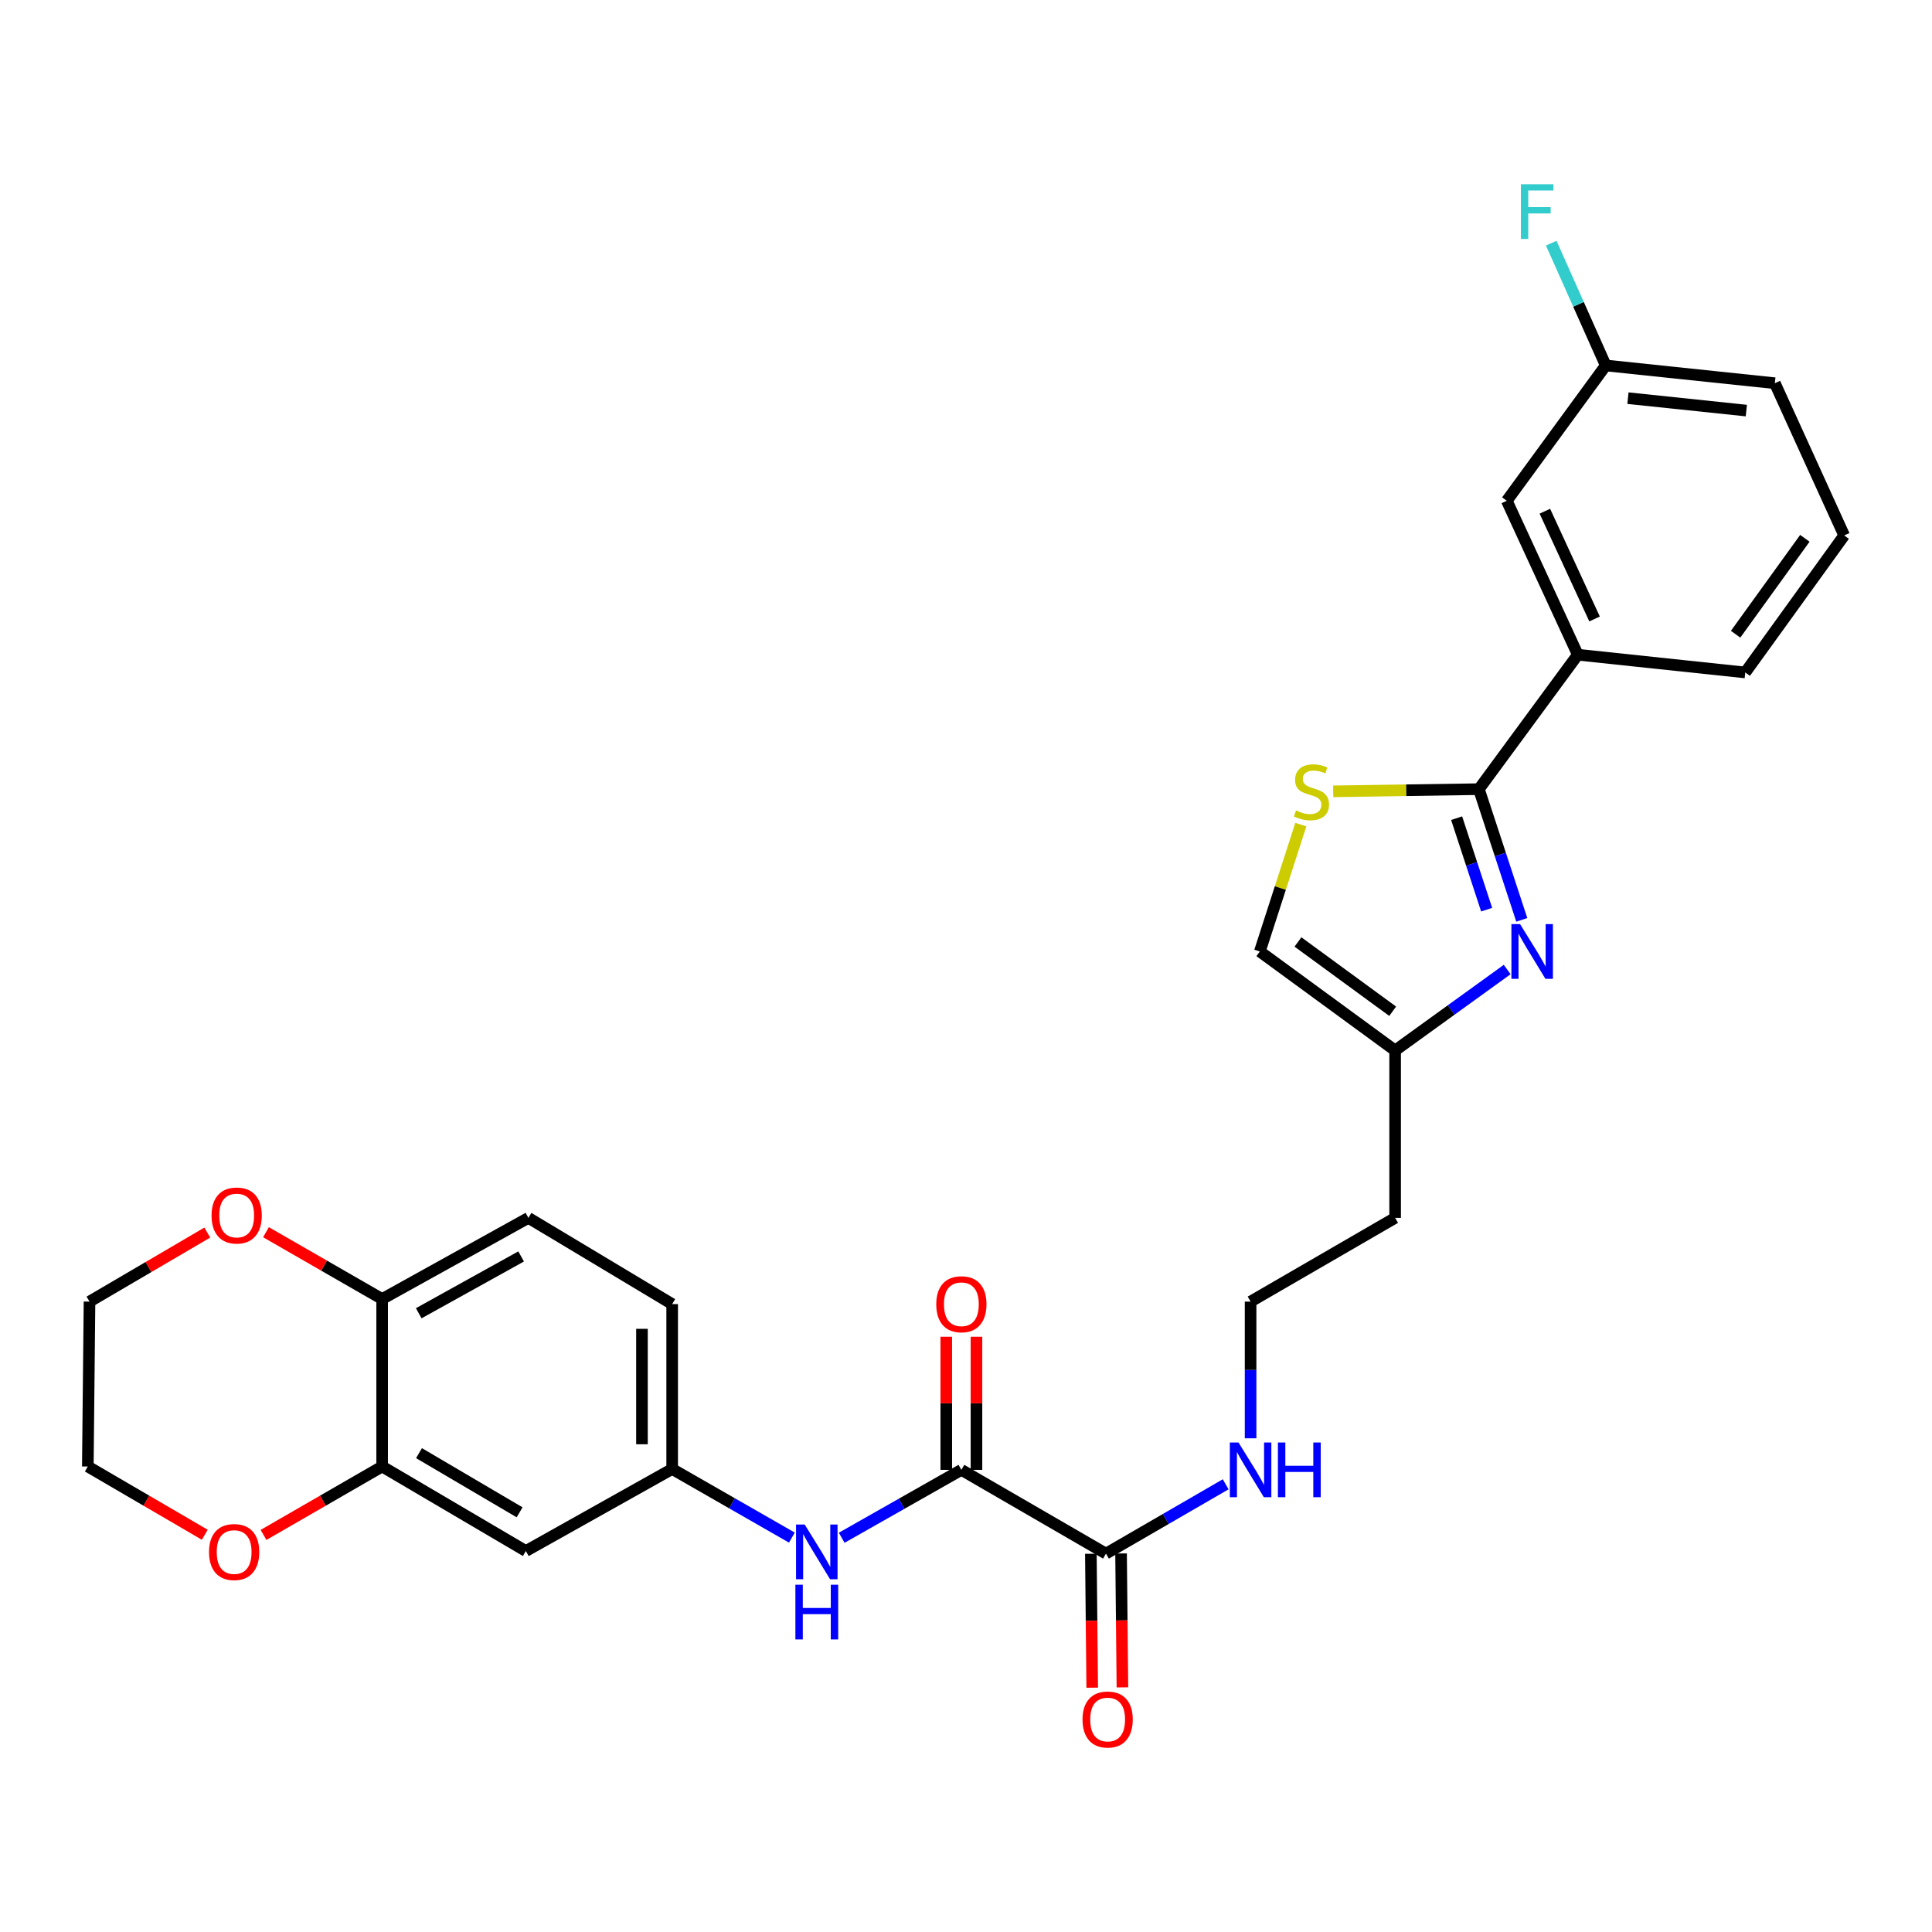 <?xml version='1.0' encoding='iso-8859-1'?>
<svg version='1.1' baseProfile='full'
              xmlns='http://www.w3.org/2000/svg'
                      xmlns:rdkit='http://www.rdkit.org/xml'
                      xmlns:xlink='http://www.w3.org/1999/xlink'
                  xml:space='preserve'
width='1000px' height='1000px' viewBox='0 0 1000 1000'>
<!-- END OF HEADER -->
<rect style='opacity:1.0;fill:#FFFFFF;stroke:none' width='1000' height='1000' x='0' y='0'> </rect>
<path class='bond-0' d='M 765.471,408.464 L 776.571,442.289' style='fill:none;fill-rule:evenodd;stroke:#000000;stroke-width:6px;stroke-linecap:butt;stroke-linejoin:miter;stroke-opacity:1' />
<path class='bond-0' d='M 776.571,442.289 L 787.671,476.114' style='fill:none;fill-rule:evenodd;stroke:#0000FF;stroke-width:6px;stroke-linecap:butt;stroke-linejoin:miter;stroke-opacity:1' />
<path class='bond-0' d='M 753.948,423.485 L 761.718,447.163' style='fill:none;fill-rule:evenodd;stroke:#000000;stroke-width:6px;stroke-linecap:butt;stroke-linejoin:miter;stroke-opacity:1' />
<path class='bond-0' d='M 761.718,447.163 L 769.489,470.84' style='fill:none;fill-rule:evenodd;stroke:#0000FF;stroke-width:6px;stroke-linecap:butt;stroke-linejoin:miter;stroke-opacity:1' />
<path class='bond-1' d='M 765.471,408.464 L 727.768,409.031' style='fill:none;fill-rule:evenodd;stroke:#000000;stroke-width:6px;stroke-linecap:butt;stroke-linejoin:miter;stroke-opacity:1' />
<path class='bond-1' d='M 727.768,409.031 L 690.065,409.597' style='fill:none;fill-rule:evenodd;stroke:#CCCC00;stroke-width:6px;stroke-linecap:butt;stroke-linejoin:miter;stroke-opacity:1' />
<path class='bond-8' d='M 765.471,408.464 L 816.665,338.876' style='fill:none;fill-rule:evenodd;stroke:#000000;stroke-width:6px;stroke-linecap:butt;stroke-linejoin:miter;stroke-opacity:1' />
<path class='bond-4' d='M 780.116,501.824 L 751.117,522.773' style='fill:none;fill-rule:evenodd;stroke:#0000FF;stroke-width:6px;stroke-linecap:butt;stroke-linejoin:miter;stroke-opacity:1' />
<path class='bond-4' d='M 751.117,522.773 L 722.119,543.722' style='fill:none;fill-rule:evenodd;stroke:#000000;stroke-width:6px;stroke-linecap:butt;stroke-linejoin:miter;stroke-opacity:1' />
<path class='bond-7' d='M 673.308,426.82 L 662.698,459.652' style='fill:none;fill-rule:evenodd;stroke:#CCCC00;stroke-width:6px;stroke-linecap:butt;stroke-linejoin:miter;stroke-opacity:1' />
<path class='bond-7' d='M 662.698,459.652 L 652.088,492.485' style='fill:none;fill-rule:evenodd;stroke:#000000;stroke-width:6px;stroke-linecap:butt;stroke-linejoin:miter;stroke-opacity:1' />
<path class='bond-2' d='M 497.603,760.795 L 572.445,804.147' style='fill:none;fill-rule:evenodd;stroke:#000000;stroke-width:6px;stroke-linecap:butt;stroke-linejoin:miter;stroke-opacity:1' />
<path class='bond-5' d='M 497.603,760.795 L 466.632,778.367' style='fill:none;fill-rule:evenodd;stroke:#000000;stroke-width:6px;stroke-linecap:butt;stroke-linejoin:miter;stroke-opacity:1' />
<path class='bond-5' d='M 466.632,778.367 L 435.661,795.939' style='fill:none;fill-rule:evenodd;stroke:#0000FF;stroke-width:6px;stroke-linecap:butt;stroke-linejoin:miter;stroke-opacity:1' />
<path class='bond-13' d='M 505.419,760.795 L 505.419,726.347' style='fill:none;fill-rule:evenodd;stroke:#000000;stroke-width:6px;stroke-linecap:butt;stroke-linejoin:miter;stroke-opacity:1' />
<path class='bond-13' d='M 505.419,726.347 L 505.419,691.899' style='fill:none;fill-rule:evenodd;stroke:#FF0000;stroke-width:6px;stroke-linecap:butt;stroke-linejoin:miter;stroke-opacity:1' />
<path class='bond-13' d='M 489.787,760.795 L 489.787,726.347' style='fill:none;fill-rule:evenodd;stroke:#000000;stroke-width:6px;stroke-linecap:butt;stroke-linejoin:miter;stroke-opacity:1' />
<path class='bond-13' d='M 489.787,726.347 L 489.787,691.899' style='fill:none;fill-rule:evenodd;stroke:#FF0000;stroke-width:6px;stroke-linecap:butt;stroke-linejoin:miter;stroke-opacity:1' />
<path class='bond-3' d='M 572.445,804.147 L 603.423,786.207' style='fill:none;fill-rule:evenodd;stroke:#000000;stroke-width:6px;stroke-linecap:butt;stroke-linejoin:miter;stroke-opacity:1' />
<path class='bond-3' d='M 603.423,786.207 L 634.401,768.267' style='fill:none;fill-rule:evenodd;stroke:#0000FF;stroke-width:6px;stroke-linecap:butt;stroke-linejoin:miter;stroke-opacity:1' />
<path class='bond-16' d='M 564.629,804.226 L 564.98,838.886' style='fill:none;fill-rule:evenodd;stroke:#000000;stroke-width:6px;stroke-linecap:butt;stroke-linejoin:miter;stroke-opacity:1' />
<path class='bond-16' d='M 564.98,838.886 L 565.331,873.545' style='fill:none;fill-rule:evenodd;stroke:#FF0000;stroke-width:6px;stroke-linecap:butt;stroke-linejoin:miter;stroke-opacity:1' />
<path class='bond-16' d='M 580.26,804.068 L 580.611,838.727' style='fill:none;fill-rule:evenodd;stroke:#000000;stroke-width:6px;stroke-linecap:butt;stroke-linejoin:miter;stroke-opacity:1' />
<path class='bond-16' d='M 580.611,838.727 L 580.962,873.387' style='fill:none;fill-rule:evenodd;stroke:#FF0000;stroke-width:6px;stroke-linecap:butt;stroke-linejoin:miter;stroke-opacity:1' />
<path class='bond-19' d='M 722.119,543.722 L 722.119,630.365' style='fill:none;fill-rule:evenodd;stroke:#000000;stroke-width:6px;stroke-linecap:butt;stroke-linejoin:miter;stroke-opacity:1' />
<path class='bond-29' d='M 722.119,543.722 L 652.088,492.485' style='fill:none;fill-rule:evenodd;stroke:#000000;stroke-width:6px;stroke-linecap:butt;stroke-linejoin:miter;stroke-opacity:1' />
<path class='bond-29' d='M 720.844,523.421 L 671.823,487.555' style='fill:none;fill-rule:evenodd;stroke:#000000;stroke-width:6px;stroke-linecap:butt;stroke-linejoin:miter;stroke-opacity:1' />
<path class='bond-11' d='M 409.873,795.861 L 378.893,778.107' style='fill:none;fill-rule:evenodd;stroke:#0000FF;stroke-width:6px;stroke-linecap:butt;stroke-linejoin:miter;stroke-opacity:1' />
<path class='bond-11' d='M 378.893,778.107 L 347.912,760.352' style='fill:none;fill-rule:evenodd;stroke:#000000;stroke-width:6px;stroke-linecap:butt;stroke-linejoin:miter;stroke-opacity:1' />
<path class='bond-6' d='M 197.795,759.058 L 272.176,802.81' style='fill:none;fill-rule:evenodd;stroke:#000000;stroke-width:6px;stroke-linecap:butt;stroke-linejoin:miter;stroke-opacity:1' />
<path class='bond-6' d='M 216.877,752.147 L 268.944,782.773' style='fill:none;fill-rule:evenodd;stroke:#000000;stroke-width:6px;stroke-linecap:butt;stroke-linejoin:miter;stroke-opacity:1' />
<path class='bond-12' d='M 197.795,759.058 L 167.098,776.768' style='fill:none;fill-rule:evenodd;stroke:#000000;stroke-width:6px;stroke-linecap:butt;stroke-linejoin:miter;stroke-opacity:1' />
<path class='bond-12' d='M 167.098,776.768 L 136.401,794.477' style='fill:none;fill-rule:evenodd;stroke:#FF0000;stroke-width:6px;stroke-linecap:butt;stroke-linejoin:miter;stroke-opacity:1' />
<path class='bond-31' d='M 197.795,759.058 L 197.795,672.371' style='fill:none;fill-rule:evenodd;stroke:#000000;stroke-width:6px;stroke-linecap:butt;stroke-linejoin:miter;stroke-opacity:1' />
<path class='bond-15' d='M 816.665,338.876 L 779.913,259.198' style='fill:none;fill-rule:evenodd;stroke:#000000;stroke-width:6px;stroke-linecap:butt;stroke-linejoin:miter;stroke-opacity:1' />
<path class='bond-15' d='M 825.346,320.377 L 799.62,264.602' style='fill:none;fill-rule:evenodd;stroke:#000000;stroke-width:6px;stroke-linecap:butt;stroke-linejoin:miter;stroke-opacity:1' />
<path class='bond-24' d='M 816.665,338.876 L 903.343,348.064' style='fill:none;fill-rule:evenodd;stroke:#000000;stroke-width:6px;stroke-linecap:butt;stroke-linejoin:miter;stroke-opacity:1' />
<path class='bond-9' d='M 272.176,802.81 L 347.912,760.352' style='fill:none;fill-rule:evenodd;stroke:#000000;stroke-width:6px;stroke-linecap:butt;stroke-linejoin:miter;stroke-opacity:1' />
<path class='bond-10' d='M 197.795,672.371 L 273.505,630.365' style='fill:none;fill-rule:evenodd;stroke:#000000;stroke-width:6px;stroke-linecap:butt;stroke-linejoin:miter;stroke-opacity:1' />
<path class='bond-10' d='M 216.735,679.739 L 269.732,650.335' style='fill:none;fill-rule:evenodd;stroke:#000000;stroke-width:6px;stroke-linecap:butt;stroke-linejoin:miter;stroke-opacity:1' />
<path class='bond-14' d='M 197.795,672.371 L 167.734,655.08' style='fill:none;fill-rule:evenodd;stroke:#000000;stroke-width:6px;stroke-linecap:butt;stroke-linejoin:miter;stroke-opacity:1' />
<path class='bond-14' d='M 167.734,655.08 L 137.673,637.789' style='fill:none;fill-rule:evenodd;stroke:#FF0000;stroke-width:6px;stroke-linecap:butt;stroke-linejoin:miter;stroke-opacity:1' />
<path class='bond-21' d='M 347.912,760.352 L 347.912,674.994' style='fill:none;fill-rule:evenodd;stroke:#000000;stroke-width:6px;stroke-linecap:butt;stroke-linejoin:miter;stroke-opacity:1' />
<path class='bond-21' d='M 332.28,747.548 L 332.28,687.798' style='fill:none;fill-rule:evenodd;stroke:#000000;stroke-width:6px;stroke-linecap:butt;stroke-linejoin:miter;stroke-opacity:1' />
<path class='bond-26' d='M 105.998,794.387 L 75.726,776.723' style='fill:none;fill-rule:evenodd;stroke:#FF0000;stroke-width:6px;stroke-linecap:butt;stroke-linejoin:miter;stroke-opacity:1' />
<path class='bond-26' d='M 75.726,776.723 L 45.455,759.058' style='fill:none;fill-rule:evenodd;stroke:#000000;stroke-width:6px;stroke-linecap:butt;stroke-linejoin:miter;stroke-opacity:1' />
<path class='bond-27' d='M 107.294,637.976 L 76.813,655.842' style='fill:none;fill-rule:evenodd;stroke:#FF0000;stroke-width:6px;stroke-linecap:butt;stroke-linejoin:miter;stroke-opacity:1' />
<path class='bond-27' d='M 76.813,655.842 L 46.332,673.709' style='fill:none;fill-rule:evenodd;stroke:#000000;stroke-width:6px;stroke-linecap:butt;stroke-linejoin:miter;stroke-opacity:1' />
<path class='bond-20' d='M 779.913,259.198 L 831.124,189.159' style='fill:none;fill-rule:evenodd;stroke:#000000;stroke-width:6px;stroke-linecap:butt;stroke-linejoin:miter;stroke-opacity:1' />
<path class='bond-17' d='M 647.303,744.458 L 647.303,709.083' style='fill:none;fill-rule:evenodd;stroke:#0000FF;stroke-width:6px;stroke-linecap:butt;stroke-linejoin:miter;stroke-opacity:1' />
<path class='bond-17' d='M 647.303,709.083 L 647.303,673.709' style='fill:none;fill-rule:evenodd;stroke:#000000;stroke-width:6px;stroke-linecap:butt;stroke-linejoin:miter;stroke-opacity:1' />
<path class='bond-18' d='M 273.505,630.365 L 347.912,674.994' style='fill:none;fill-rule:evenodd;stroke:#000000;stroke-width:6px;stroke-linecap:butt;stroke-linejoin:miter;stroke-opacity:1' />
<path class='bond-22' d='M 722.119,630.365 L 647.303,673.709' style='fill:none;fill-rule:evenodd;stroke:#000000;stroke-width:6px;stroke-linecap:butt;stroke-linejoin:miter;stroke-opacity:1' />
<path class='bond-23' d='M 831.124,189.159 L 817.022,157.511' style='fill:none;fill-rule:evenodd;stroke:#000000;stroke-width:6px;stroke-linecap:butt;stroke-linejoin:miter;stroke-opacity:1' />
<path class='bond-23' d='M 817.022,157.511 L 802.921,125.863' style='fill:none;fill-rule:evenodd;stroke:#33CCCC;stroke-width:6px;stroke-linecap:butt;stroke-linejoin:miter;stroke-opacity:1' />
<path class='bond-30' d='M 831.124,189.159 L 918.662,198.347' style='fill:none;fill-rule:evenodd;stroke:#000000;stroke-width:6px;stroke-linecap:butt;stroke-linejoin:miter;stroke-opacity:1' />
<path class='bond-30' d='M 842.623,206.084 L 903.899,212.515' style='fill:none;fill-rule:evenodd;stroke:#000000;stroke-width:6px;stroke-linecap:butt;stroke-linejoin:miter;stroke-opacity:1' />
<path class='bond-25' d='M 903.343,348.064 L 954.545,277.14' style='fill:none;fill-rule:evenodd;stroke:#000000;stroke-width:6px;stroke-linecap:butt;stroke-linejoin:miter;stroke-opacity:1' />
<path class='bond-25' d='M 898.349,328.276 L 934.191,278.629' style='fill:none;fill-rule:evenodd;stroke:#000000;stroke-width:6px;stroke-linecap:butt;stroke-linejoin:miter;stroke-opacity:1' />
<path class='bond-28' d='M 954.545,277.14 L 918.662,198.347' style='fill:none;fill-rule:evenodd;stroke:#000000;stroke-width:6px;stroke-linecap:butt;stroke-linejoin:miter;stroke-opacity:1' />
<path class='bond-32' d='M 45.455,759.058 L 46.332,673.709' style='fill:none;fill-rule:evenodd;stroke:#000000;stroke-width:6px;stroke-linecap:butt;stroke-linejoin:miter;stroke-opacity:1' />
<path  class='atom-1' d='M 786.783 478.325
L 796.063 493.325
Q 796.983 494.805, 798.463 497.485
Q 799.943 500.165, 800.023 500.325
L 800.023 478.325
L 803.783 478.325
L 803.783 506.645
L 799.903 506.645
L 789.943 490.245
Q 788.783 488.325, 787.543 486.125
Q 786.343 483.925, 785.983 483.245
L 785.983 506.645
L 782.303 506.645
L 782.303 478.325
L 786.783 478.325
' fill='#0000FF'/>
<path  class='atom-2' d='M 670.819 419.487
Q 671.139 419.607, 672.459 420.167
Q 673.779 420.727, 675.219 421.087
Q 676.699 421.407, 678.139 421.407
Q 680.819 421.407, 682.379 420.127
Q 683.939 418.807, 683.939 416.527
Q 683.939 414.967, 683.139 414.007
Q 682.379 413.047, 681.179 412.527
Q 679.979 412.007, 677.979 411.407
Q 675.459 410.647, 673.939 409.927
Q 672.459 409.207, 671.379 407.687
Q 670.339 406.167, 670.339 403.607
Q 670.339 400.047, 672.739 397.847
Q 675.179 395.647, 679.979 395.647
Q 683.259 395.647, 686.979 397.207
L 686.059 400.287
Q 682.659 398.887, 680.099 398.887
Q 677.339 398.887, 675.819 400.047
Q 674.299 401.167, 674.339 403.127
Q 674.339 404.647, 675.099 405.567
Q 675.899 406.487, 677.019 407.007
Q 678.179 407.527, 680.099 408.127
Q 682.659 408.927, 684.179 409.727
Q 685.699 410.527, 686.779 412.167
Q 687.899 413.767, 687.899 416.527
Q 687.899 420.447, 685.259 422.567
Q 682.659 424.647, 678.299 424.647
Q 675.779 424.647, 673.859 424.087
Q 671.979 423.567, 669.739 422.647
L 670.819 419.487
' fill='#CCCC00'/>
<path  class='atom-6' d='M 416.51 789.093
L 425.79 804.093
Q 426.71 805.573, 428.19 808.253
Q 429.67 810.933, 429.75 811.093
L 429.75 789.093
L 433.51 789.093
L 433.51 817.413
L 429.63 817.413
L 419.67 801.013
Q 418.51 799.093, 417.27 796.893
Q 416.07 794.693, 415.71 794.013
L 415.71 817.413
L 412.03 817.413
L 412.03 789.093
L 416.51 789.093
' fill='#0000FF'/>
<path  class='atom-6' d='M 411.69 820.245
L 415.53 820.245
L 415.53 832.285
L 430.01 832.285
L 430.01 820.245
L 433.85 820.245
L 433.85 848.565
L 430.01 848.565
L 430.01 835.485
L 415.53 835.485
L 415.53 848.565
L 411.69 848.565
L 411.69 820.245
' fill='#0000FF'/>
<path  class='atom-13' d='M 108.19 803.333
Q 108.19 796.533, 111.55 792.733
Q 114.91 788.933, 121.19 788.933
Q 127.47 788.933, 130.83 792.733
Q 134.19 796.533, 134.19 803.333
Q 134.19 810.213, 130.79 814.133
Q 127.39 818.013, 121.19 818.013
Q 114.95 818.013, 111.55 814.133
Q 108.19 810.253, 108.19 803.333
M 121.19 814.813
Q 125.51 814.813, 127.83 811.933
Q 130.19 809.013, 130.19 803.333
Q 130.19 797.773, 127.83 794.973
Q 125.51 792.133, 121.19 792.133
Q 116.87 792.133, 114.51 794.933
Q 112.19 797.733, 112.19 803.333
Q 112.19 809.053, 114.51 811.933
Q 116.87 814.813, 121.19 814.813
' fill='#FF0000'/>
<path  class='atom-14' d='M 484.603 675.074
Q 484.603 668.274, 487.963 664.474
Q 491.323 660.674, 497.603 660.674
Q 503.883 660.674, 507.243 664.474
Q 510.603 668.274, 510.603 675.074
Q 510.603 681.954, 507.203 685.874
Q 503.803 689.754, 497.603 689.754
Q 491.363 689.754, 487.963 685.874
Q 484.603 681.994, 484.603 675.074
M 497.603 686.554
Q 501.923 686.554, 504.243 683.674
Q 506.603 680.754, 506.603 675.074
Q 506.603 669.514, 504.243 666.714
Q 501.923 663.874, 497.603 663.874
Q 493.283 663.874, 490.923 666.674
Q 488.603 669.474, 488.603 675.074
Q 488.603 680.794, 490.923 683.674
Q 493.283 686.554, 497.603 686.554
' fill='#FF0000'/>
<path  class='atom-15' d='M 109.502 629.143
Q 109.502 622.343, 112.862 618.543
Q 116.222 614.743, 122.502 614.743
Q 128.782 614.743, 132.142 618.543
Q 135.502 622.343, 135.502 629.143
Q 135.502 636.023, 132.102 639.943
Q 128.702 643.823, 122.502 643.823
Q 116.262 643.823, 112.862 639.943
Q 109.502 636.063, 109.502 629.143
M 122.502 640.623
Q 126.822 640.623, 129.142 637.743
Q 131.502 634.823, 131.502 629.143
Q 131.502 623.583, 129.142 620.783
Q 126.822 617.943, 122.502 617.943
Q 118.182 617.943, 115.822 620.743
Q 113.502 623.543, 113.502 629.143
Q 113.502 634.863, 115.822 637.743
Q 118.182 640.623, 122.502 640.623
' fill='#FF0000'/>
<path  class='atom-17' d='M 560.313 890.011
Q 560.313 883.211, 563.673 879.411
Q 567.033 875.611, 573.313 875.611
Q 579.593 875.611, 582.953 879.411
Q 586.313 883.211, 586.313 890.011
Q 586.313 896.891, 582.913 900.811
Q 579.513 904.691, 573.313 904.691
Q 567.073 904.691, 563.673 900.811
Q 560.313 896.931, 560.313 890.011
M 573.313 901.491
Q 577.633 901.491, 579.953 898.611
Q 582.313 895.691, 582.313 890.011
Q 582.313 884.451, 579.953 881.651
Q 577.633 878.811, 573.313 878.811
Q 568.993 878.811, 566.633 881.611
Q 564.313 884.411, 564.313 890.011
Q 564.313 895.731, 566.633 898.611
Q 568.993 901.491, 573.313 901.491
' fill='#FF0000'/>
<path  class='atom-18' d='M 641.043 746.635
L 650.323 761.635
Q 651.243 763.115, 652.723 765.795
Q 654.203 768.475, 654.283 768.635
L 654.283 746.635
L 658.043 746.635
L 658.043 774.955
L 654.163 774.955
L 644.203 758.555
Q 643.043 756.635, 641.803 754.435
Q 640.603 752.235, 640.243 751.555
L 640.243 774.955
L 636.563 774.955
L 636.563 746.635
L 641.043 746.635
' fill='#0000FF'/>
<path  class='atom-18' d='M 661.443 746.635
L 665.283 746.635
L 665.283 758.675
L 679.763 758.675
L 679.763 746.635
L 683.603 746.635
L 683.603 774.955
L 679.763 774.955
L 679.763 761.875
L 665.283 761.875
L 665.283 774.955
L 661.443 774.955
L 661.443 746.635
' fill='#0000FF'/>
<path  class='atom-24' d='M 787.22 95.364
L 804.06 95.364
L 804.06 98.604
L 791.02 98.604
L 791.02 107.204
L 802.62 107.204
L 802.62 110.484
L 791.02 110.484
L 791.02 123.684
L 787.22 123.684
L 787.22 95.364
' fill='#33CCCC'/>
</svg>
